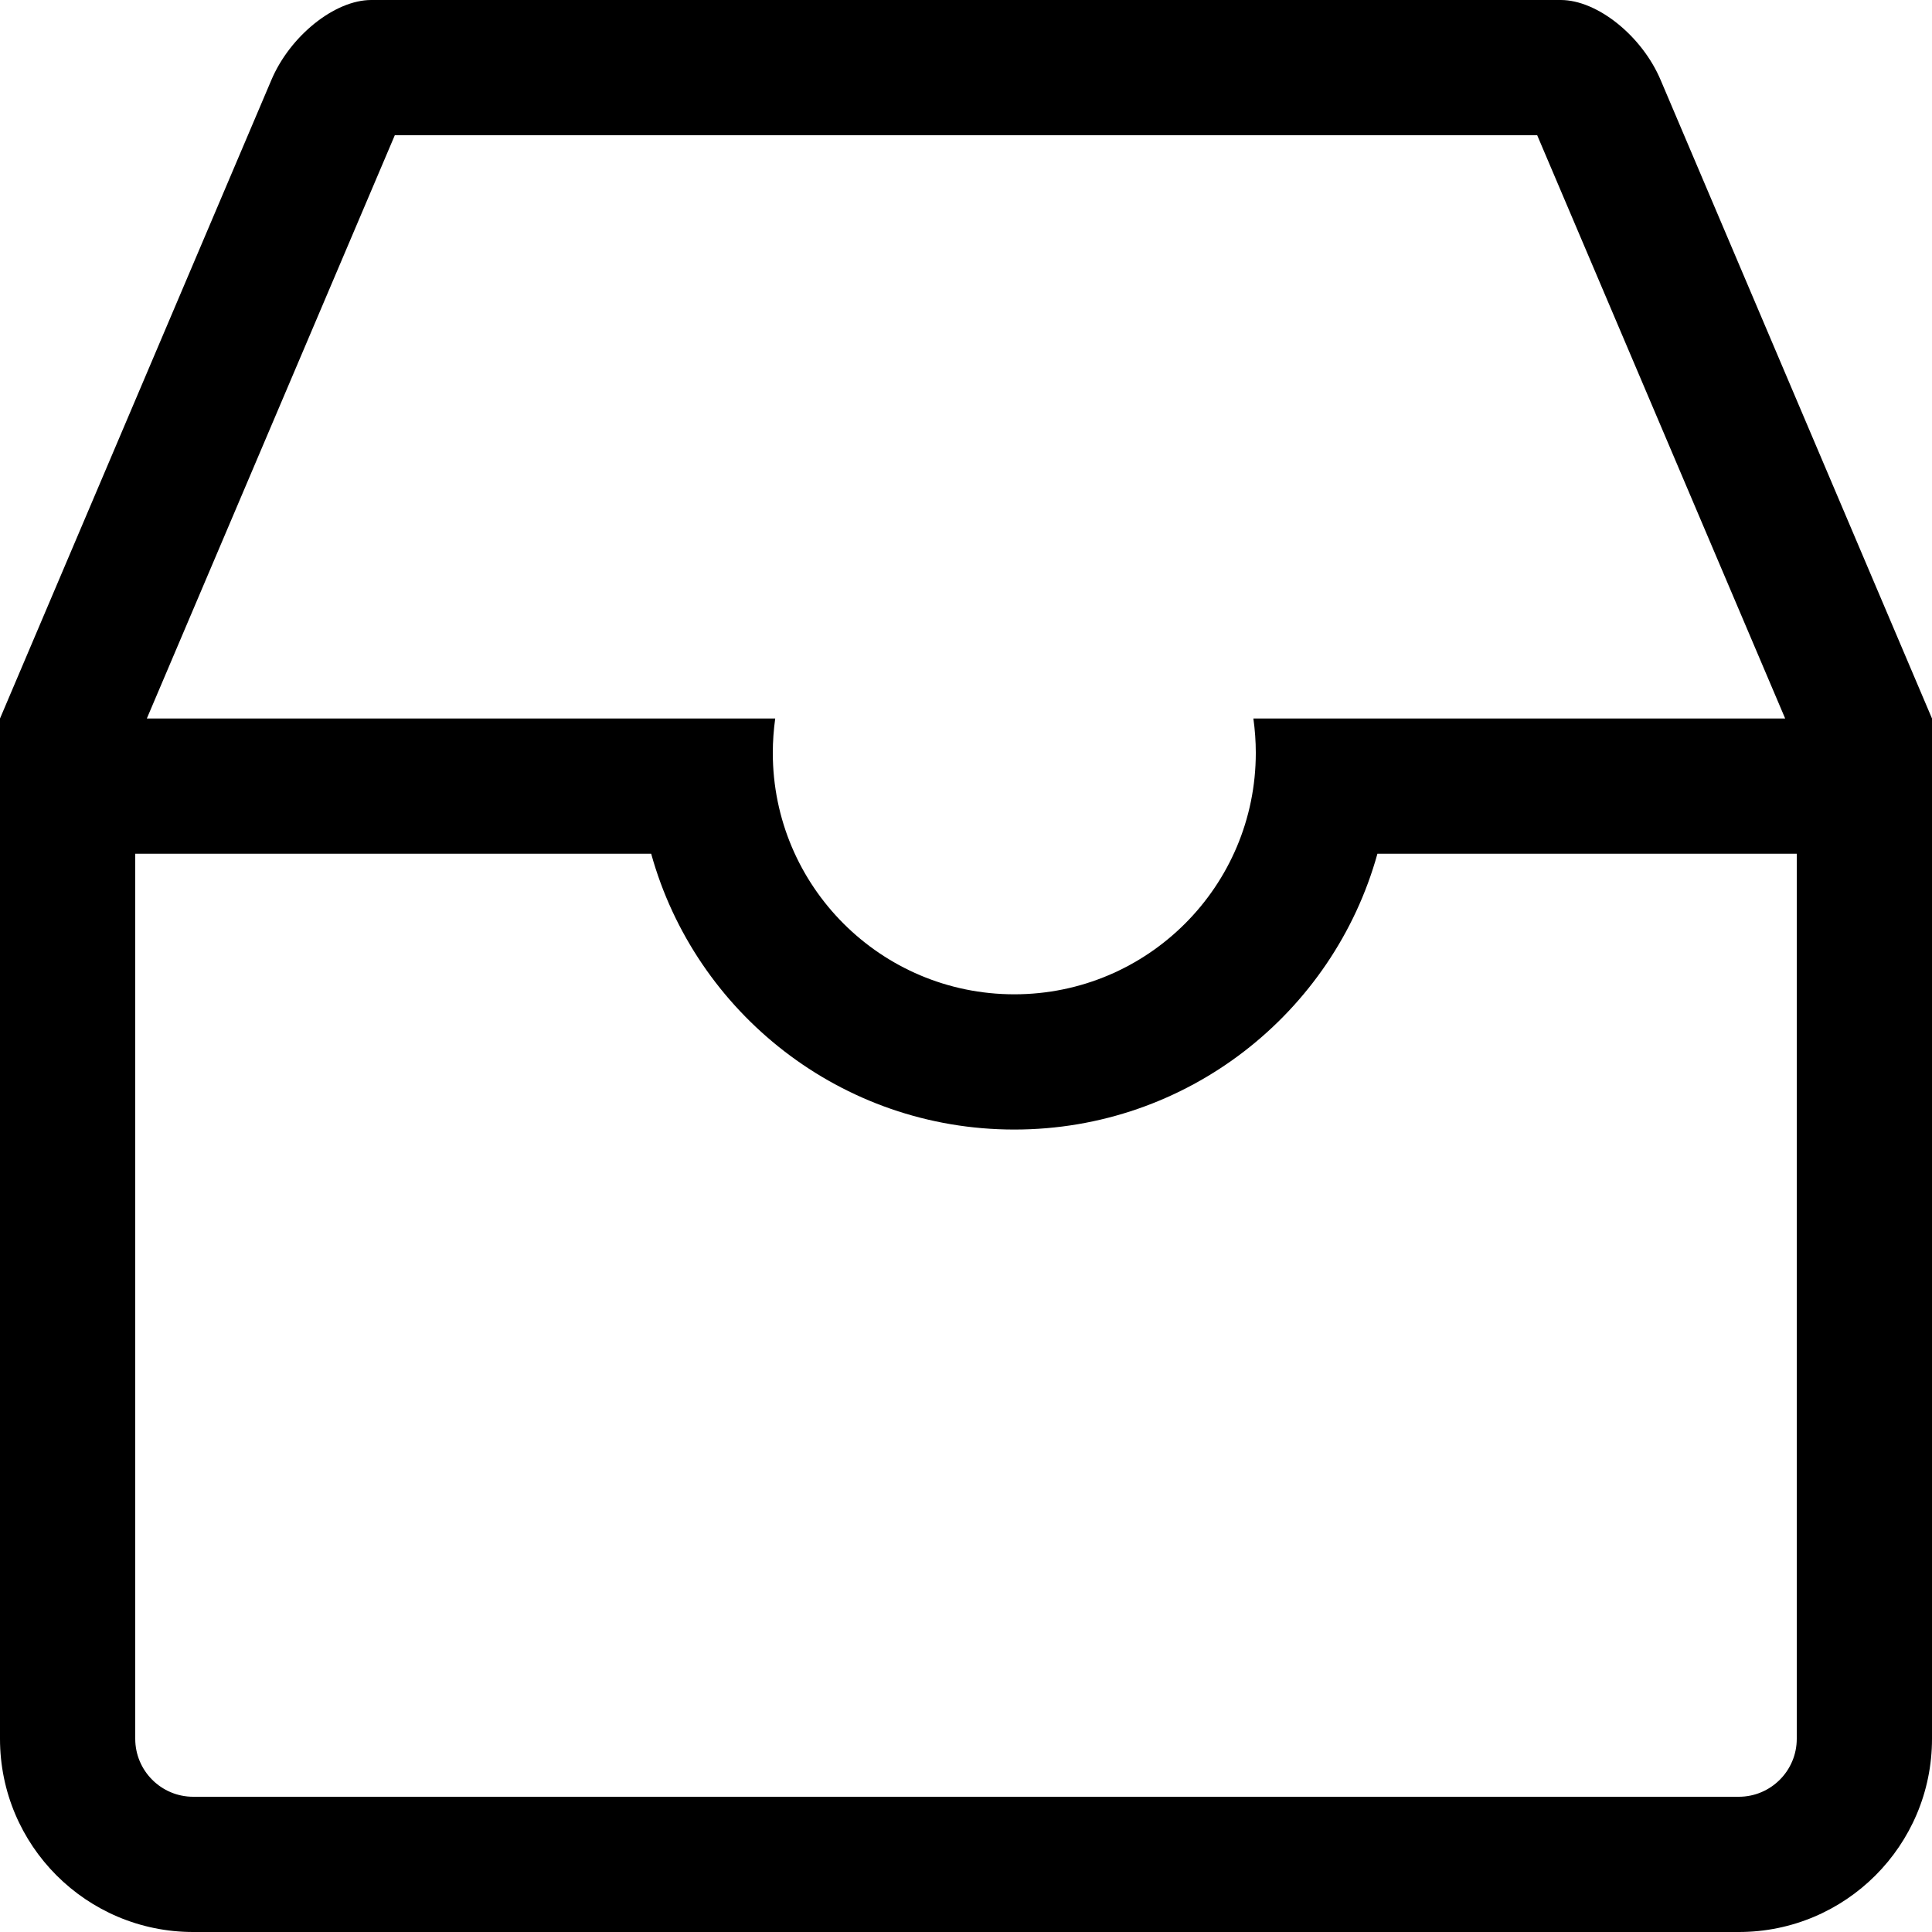 <svg xmlns="http://www.w3.org/2000/svg" viewBox="0 0 20 20" fill="currentColor"><path fill="currentColor" d="M16.157,0 C16.535,0 16.999,0.372 17.192,0.831 L17.192,0.831 L20,7.438 L20,18 C20,19.105 19.105,20 18,20 L2,20 C0.895,20 0,19.105 0,18 L0,7.438 L2.808,0.831 C3.001,0.372 3.465,0 3.843,0 L3.843,0 Z M6.741,8.838 L1.4,8.838 L1.4,18 C1.4,18.331 1.669,18.6 2,18.6 L18,18.6 C18.331,18.6 18.6,18.331 18.6,18 L18.6,8.838 L14.259,8.838 C13.802,10.485 12.292,11.693 10.5,11.693 C8.708,11.693 7.198,10.485 6.741,8.838 Z M15.913,1.4 L4.087,1.4 L1.52,7.438 L8.025,7.438 C8.009,7.554 8,7.673 8,7.793 C8,9.174 9.119,10.293 10.5,10.293 C11.881,10.293 13,9.174 13,7.793 C13,7.673 12.991,7.554 12.975,7.438 L18.48,7.438 L15.913,1.4 Z"/></svg>